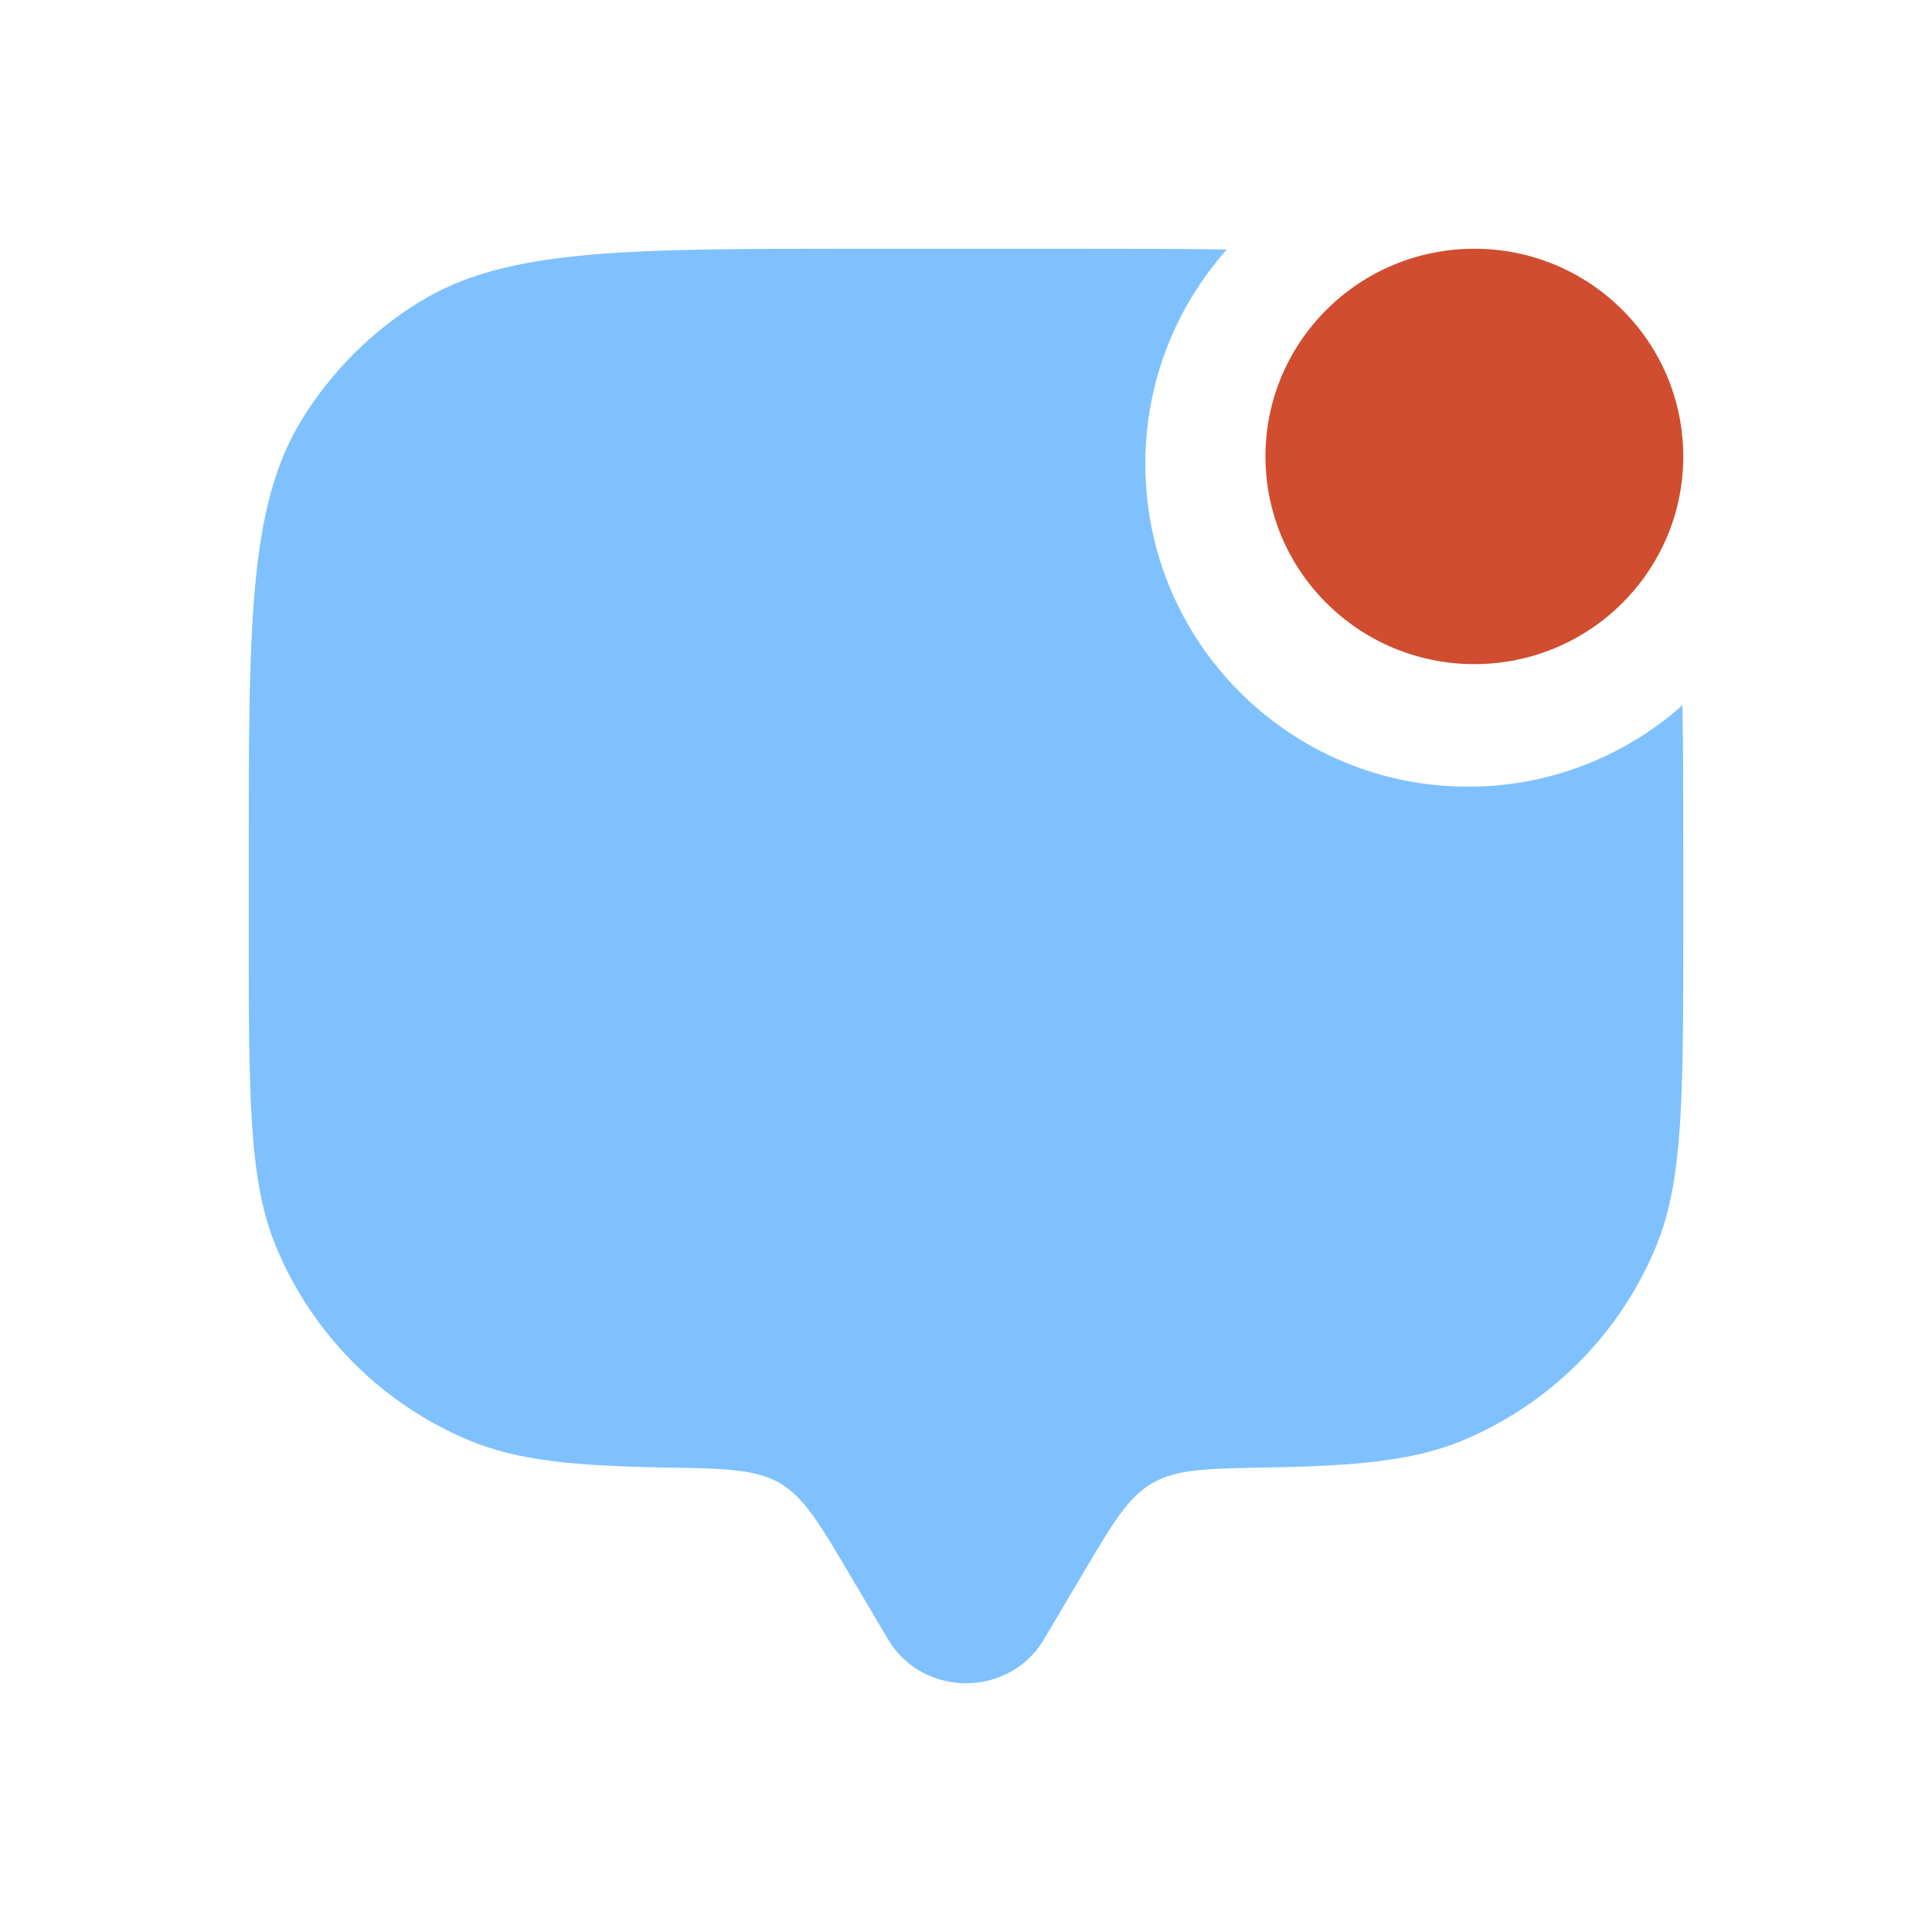 <svg width="800" height="800" viewBox="0 0 800 800" fill="none" xmlns="http://www.w3.org/2000/svg">
<path d="M697 189C697 236.496 658.274 275 610.5 275C562.726 275 524 236.496 524 189C524 141.504 562.726 103 610.5 103C658.274 103 697 141.504 697 189Z" fill="#D04D30"/>
<path opacity="0.5" d="M507.992 103.326C489.43 103 468.461 103 444.55 103H355.45C258.229 103 209.619 103 173.909 124.883C153.927 137.128 137.128 153.928 124.883 173.909C103 209.619 103 258.23 103 355.451V385.151C103 454.343 103 488.941 114.304 516.23C129.376 552.618 158.285 581.525 194.671 596.598C214.283 604.721 237.666 607.005 274.951 607.65C300.206 608.083 312.833 608.3 322.863 614.133C332.893 619.969 339.137 630.516 351.625 651.615L367.725 678.817C382.076 703.061 417.924 703.061 432.275 678.817L448.375 651.615C460.861 630.516 467.107 619.966 477.137 614.133C487.167 608.3 499.792 608.083 525.049 607.65C562.334 607.005 585.717 604.721 605.328 596.598C641.716 581.525 670.623 552.618 685.696 516.23C697 488.941 697 454.343 697 385.151V355.451C697 331.541 697 310.571 696.673 292.01C673.068 313 641.975 325.751 607.9 325.751C534.087 325.751 474.25 265.913 474.25 192.1C474.25 158.027 487 126.931 507.992 103.326Z" fill="#0084FF"/>
</svg>
